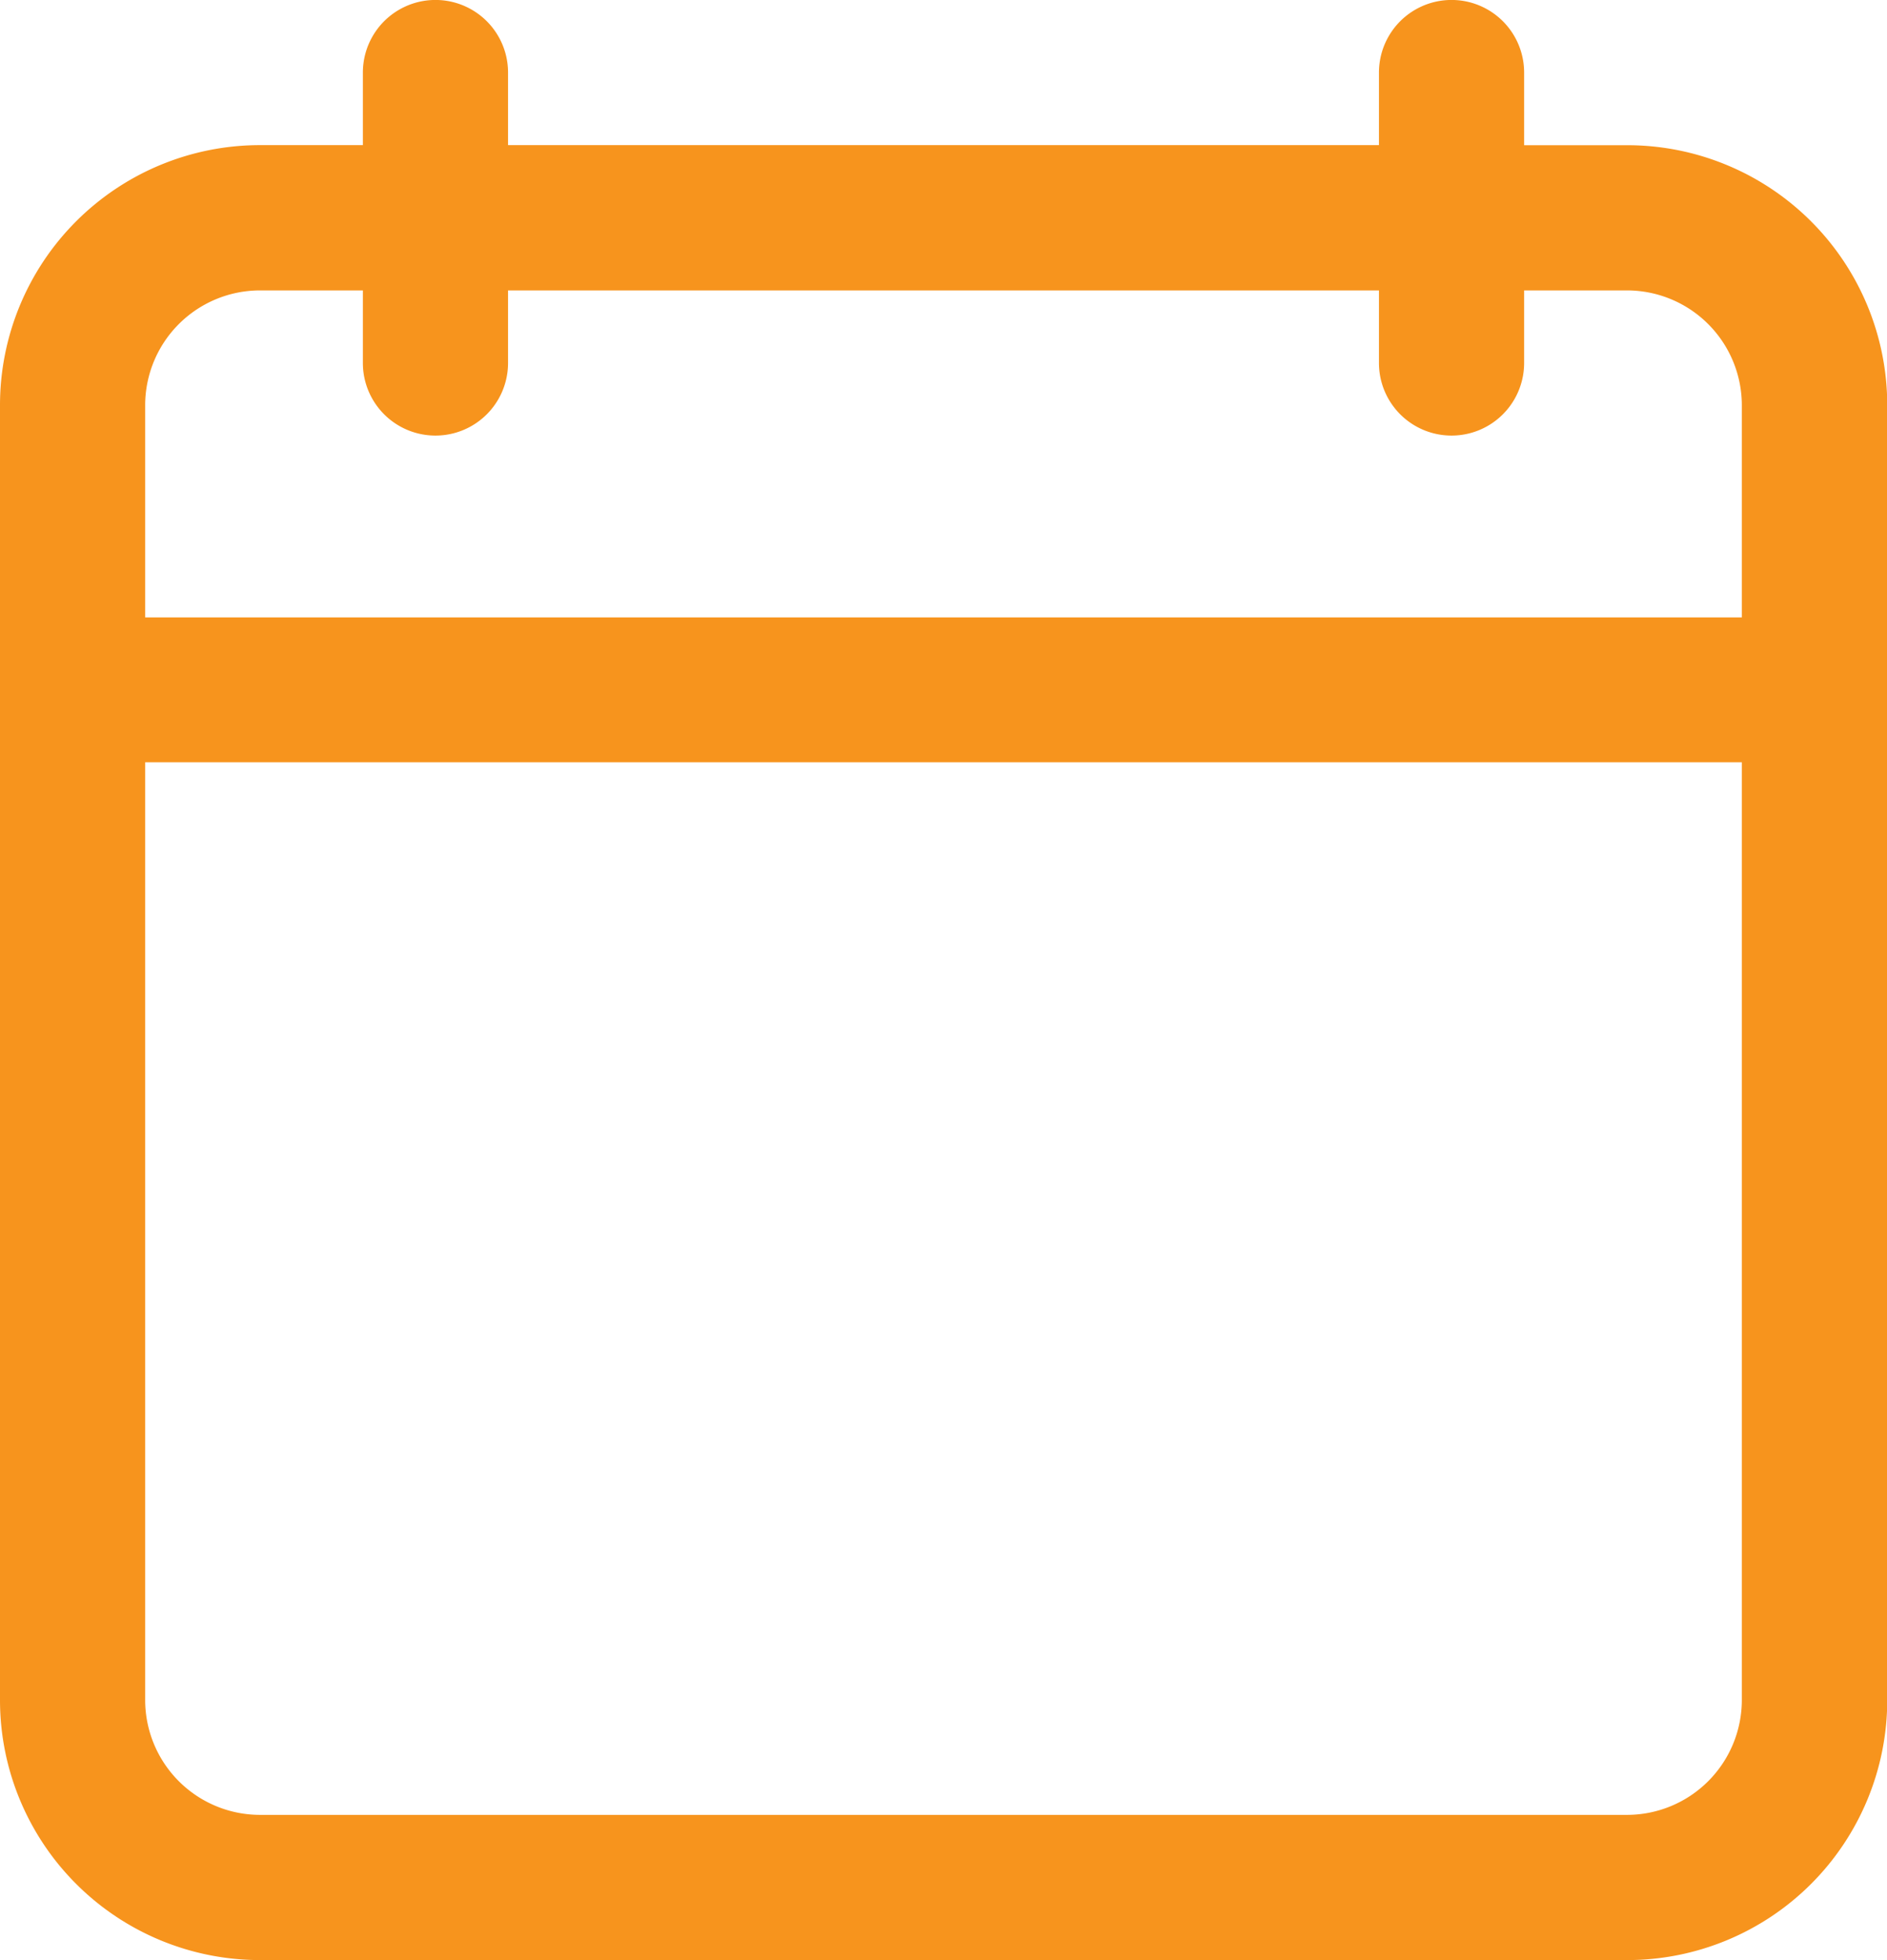 <svg xmlns="http://www.w3.org/2000/svg" width="24.009" height="24.932" viewBox="0 0 24.009 24.932">
  <g transform="translate(-5.988)">
    <g transform="translate(5.988 0)">
      <path d="M9.294,24.932h17.4A3.308,3.308,0,0,0,30,21.626V5.153a3.308,3.308,0,0,0-3.306-3.306H25.38V.923a.923.923,0,0,0-1.847,0v.923H12.452V.923a.923.923,0,0,0-1.847,0v.923H9.294A3.308,3.308,0,0,0,5.988,5.153V21.626a3.308,3.308,0,0,0,3.306,3.306ZM7.835,5.153A1.462,1.462,0,0,1,9.294,3.694h1.311v.923a.923.923,0,1,0,1.847,0V3.694H23.533v.923a.923.923,0,0,0,1.847,0V3.694h1.311A1.462,1.462,0,0,1,28.15,5.153v2.7H7.835Zm0,4.543H28.15V21.626a1.462,1.462,0,0,1-1.459,1.459H9.294a1.462,1.462,0,0,1-1.459-1.459Z" transform="translate(-5.988 0)" fill="#f7941d"/>
    </g>
  </g>
</svg>
